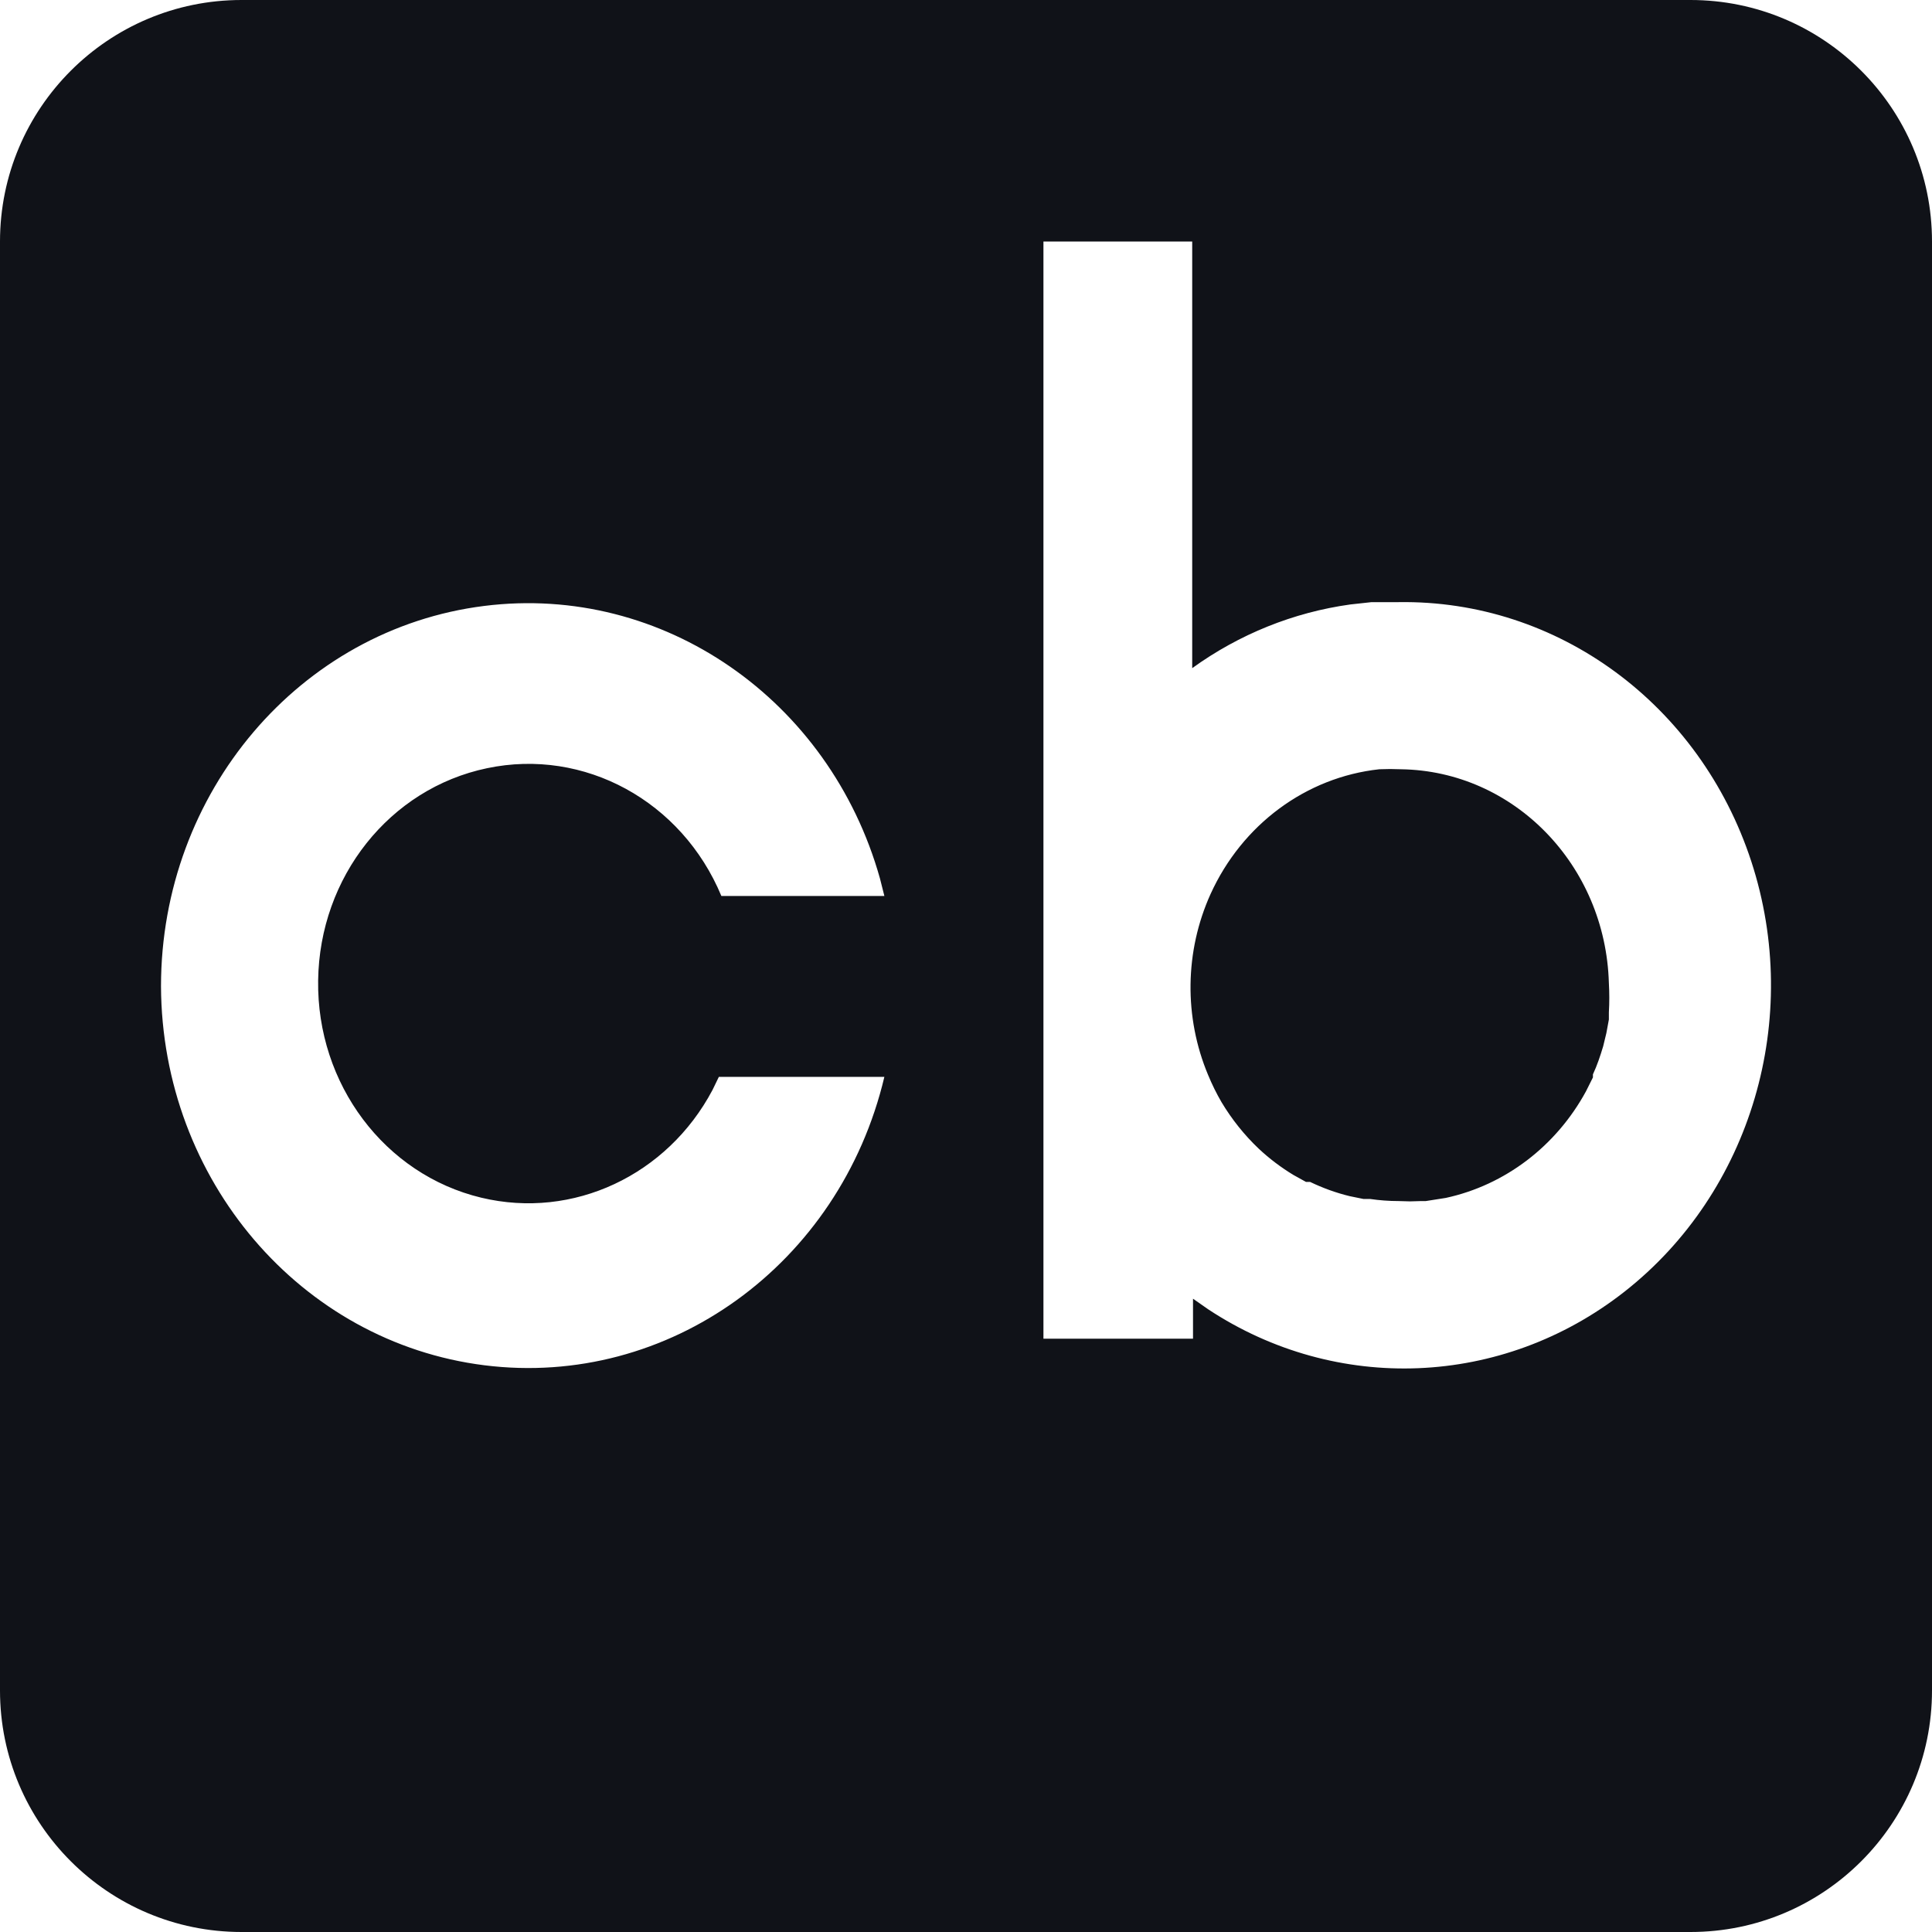 <?xml version="1.0" encoding="UTF-8"?>
<svg width="24px" height="24px" viewBox="0 0 24 24" version="1.1" xmlns="http://www.w3.org/2000/svg" xmlns:xlink="http://www.w3.org/1999/xlink">
    <title>Molecules/Icons/24px/All &amp; Divers/RS/CrunchBase</title>
    <g id="Molecules/Icons/24px/All-&amp;-Divers/RS/CrunchBase" stroke="none" stroke-width="1" fill="none" fill-rule="evenodd">
        <path d="M21,0 C22.656,0 24,1.344 24,3 L24,3 L24,21 C24,22.656 22.656,24 21,24 L21,24 L3,24 C1.344,24 0,22.656 0,21 L0,21 L0,3 C0,1.344 1.344,0 3,0 L3,0 Z M14.81,3 L12.962,3 L12.962,16.63 L14.82,16.63 L14.82,16.133 L15.009,16.265 C16.6,17.315 18.659,17.237 20.177,16.048 C21.756,14.811 22.393,12.651 21.755,10.7 C21.116,8.749 19.351,7.449 17.372,7.48 L17.372,7.48 L17.038,7.48 L16.773,7.509 C16.069,7.607 15.396,7.877 14.81,8.3 L14.81,8.3 L14.81,3 Z M10.931,10.912 C10.308,8.693 8.235,7.249 6.016,7.527 C3.724,7.814 2,9.844 2,12.253 C2.011,14.656 3.734,16.674 6.018,16.96 C8.302,17.246 10.433,15.71 10.986,13.377 L10.986,13.377 L8.93,13.377 L8.851,13.54 C8.29,14.599 7.121,15.152 5.978,14.878 C4.778,14.59 3.934,13.466 3.952,12.18 C3.969,10.894 4.839,9.796 6.05,9.543 C7.257,9.289 8.47,9.95 8.961,11.13 L8.961,11.13 L10.986,11.13 Z M17.269,9.553 L17.403,9.556 C18.806,9.576 19.945,10.747 19.986,12.212 C19.993,12.333 19.993,12.455 19.986,12.577 L19.986,12.577 L19.986,12.665 L19.955,12.833 L19.955,12.833 L19.915,12.998 C19.879,13.117 19.841,13.233 19.788,13.346 L19.788,13.346 L19.788,13.384 L19.701,13.558 C19.331,14.237 18.698,14.721 17.96,14.881 L17.96,14.881 L17.712,14.92 L17.657,14.92 L17.515,14.924 L17.515,14.924 L17.373,14.92 C17.255,14.92 17.136,14.911 17.019,14.894 L17.019,14.894 L16.937,14.894 L16.766,14.859 C16.597,14.818 16.432,14.758 16.274,14.682 L16.274,14.682 L16.223,14.682 L16.066,14.595 C15.913,14.502 15.768,14.393 15.636,14.269 C15.458,14.1 15.303,13.906 15.175,13.693 C15.112,13.585 15.056,13.471 15.008,13.355 C14.706,12.636 14.717,11.816 15.038,11.106 C15.43,10.243 16.224,9.655 17.134,9.556 L17.134,9.556 L17.269,9.553 Z" id="Combined-Shape" fill="#101218"></path>
    </g>
</svg>